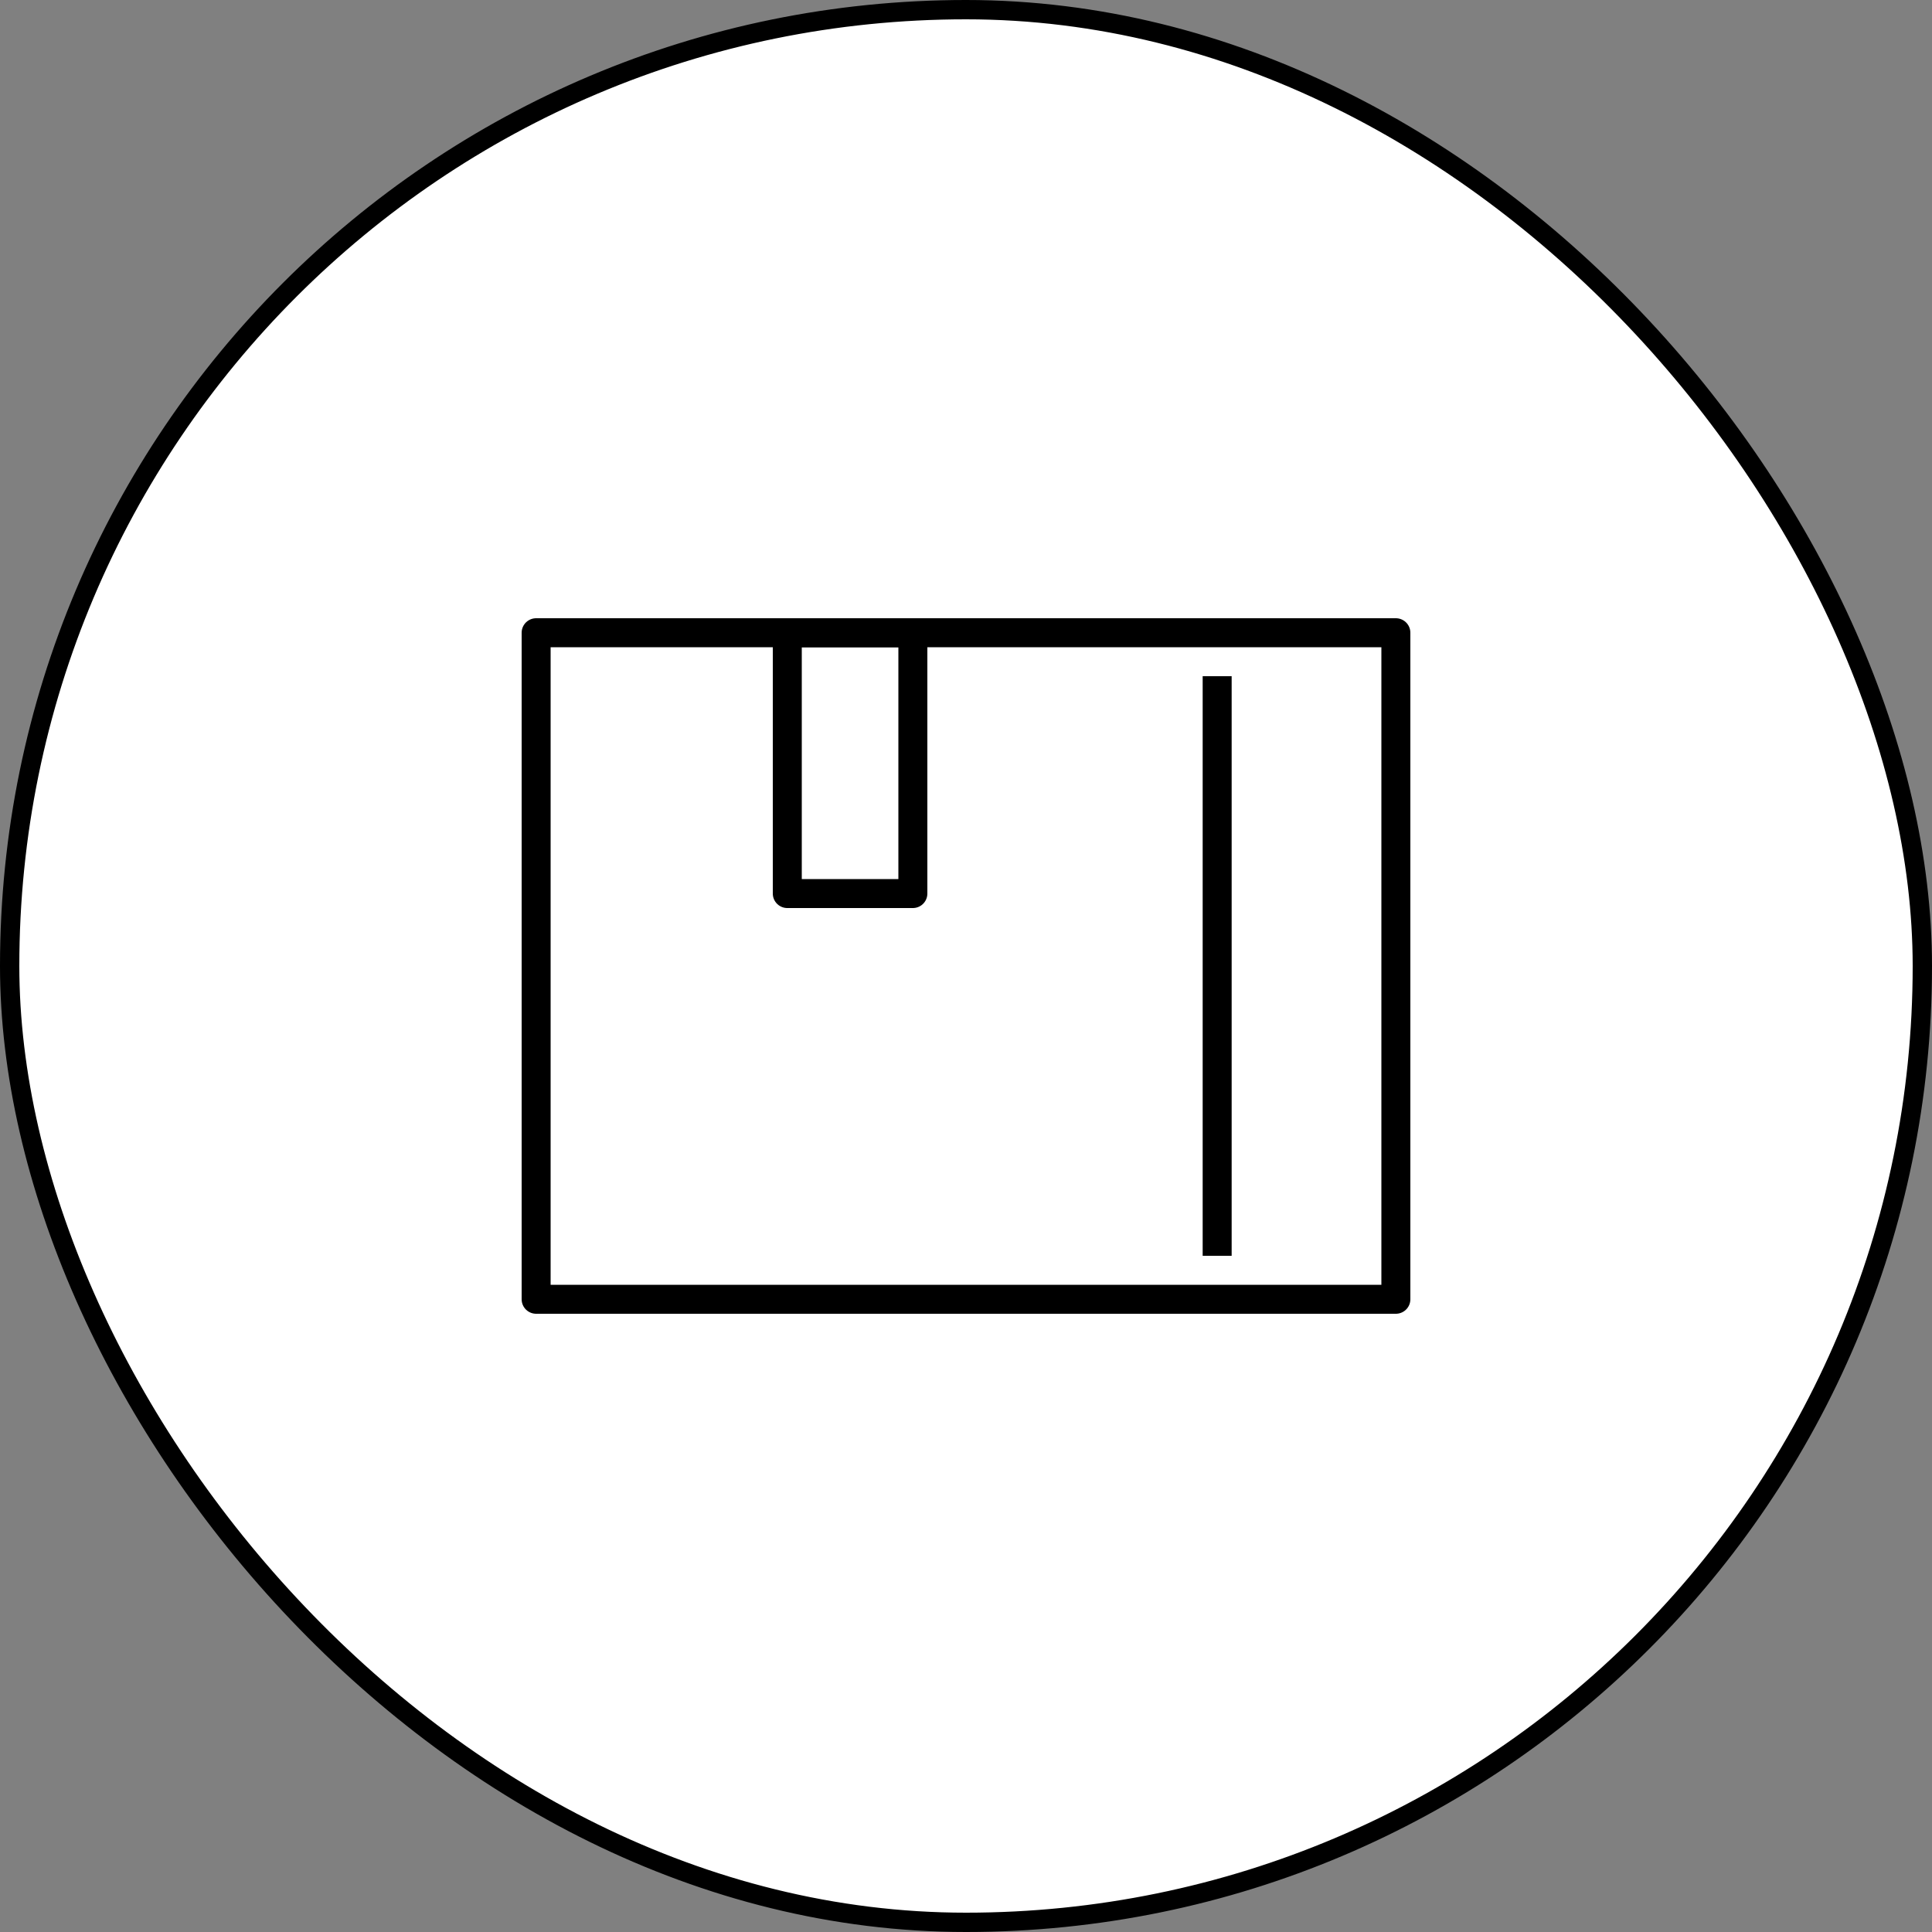 <svg width="100" height="100" viewBox="0 0 100 100" fill="none" xmlns="http://www.w3.org/2000/svg">
<rect x="0" y="0" width="100" height="100" fill="#808080" stroke="none"/>
<rect x="0.5" y="0.5" width="99" height="99" rx="49.5" fill="white" stroke="black"/>
<path d="M72.25 32.75V67.25H27.75V32.75H72.25Z" stroke="black" stroke-width="1.5" stroke-linejoin="round"/>
<path d="M47.25 32.75V46.25H40.75V32.75H47.25Z" stroke="black" stroke-width="1.5" stroke-linejoin="round"/>
<path d="M63 35V65" stroke="black" stroke-width="1.5"/>
</svg>
